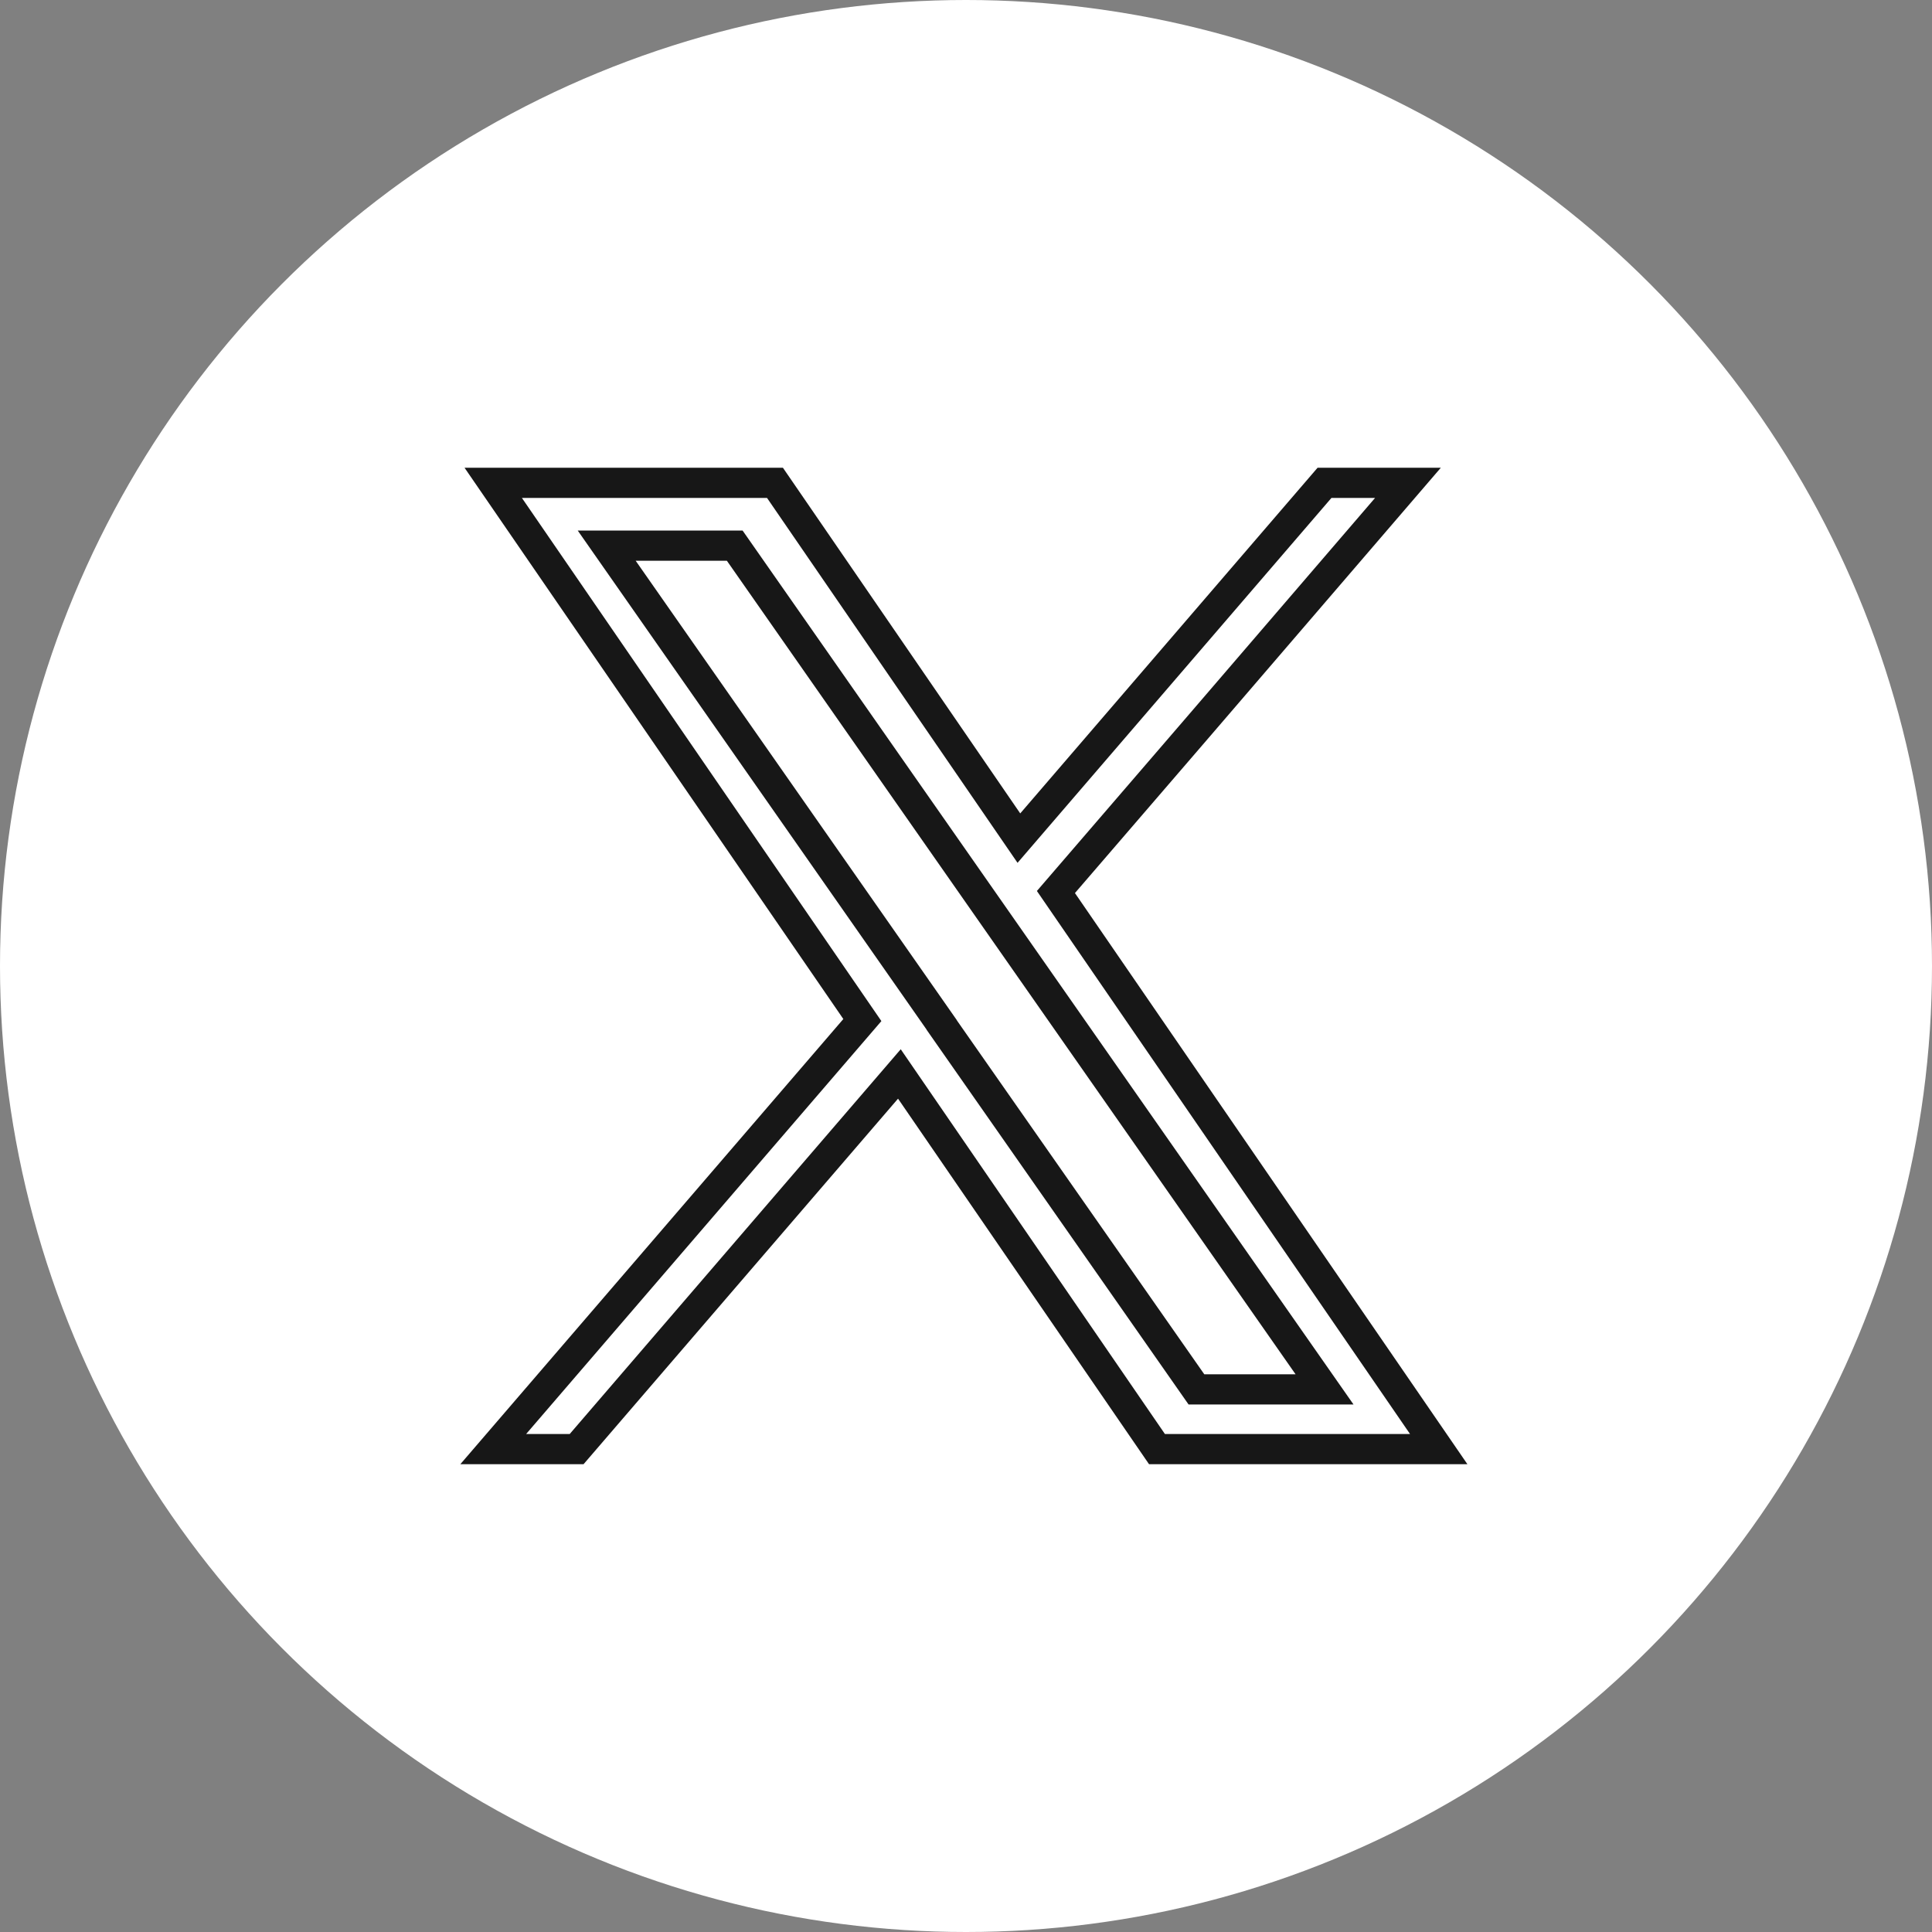 <svg id="lenovo-isg-x" xmlns="http://www.w3.org/2000/svg" width="48" height="48" viewBox="0 0 48 48">
  <rect x="0" y="0" width="48" height="48" fill="#808080" stroke="none"/>
  <g id="Instagram" transform="translate(-0.929)">
    <circle id="Ellipse_1103" data-name="Ellipse 1103" cx="24" cy="24" r="24" transform="translate(0.929)" fill="#fff"/>
  </g>
  <path id="logo" d="M13.98,10.166,17.5,6.08,22.726,0H20.653L13.06,8.827,7,0H0L9.171,13.347,0,24.007H2.072l8.019-9.321,6.4,9.321h7L13.98,10.166Zm-2.838,3.3-.929-1.329L2.819,1.56H6L11.969,10.1l.929,1.329,7.756,11.094H17.471l-6.329-9.053Z" transform="translate(12.254 11.996)" fill="none" stroke="#171717" stroke-width="0.75"/>
</svg>
